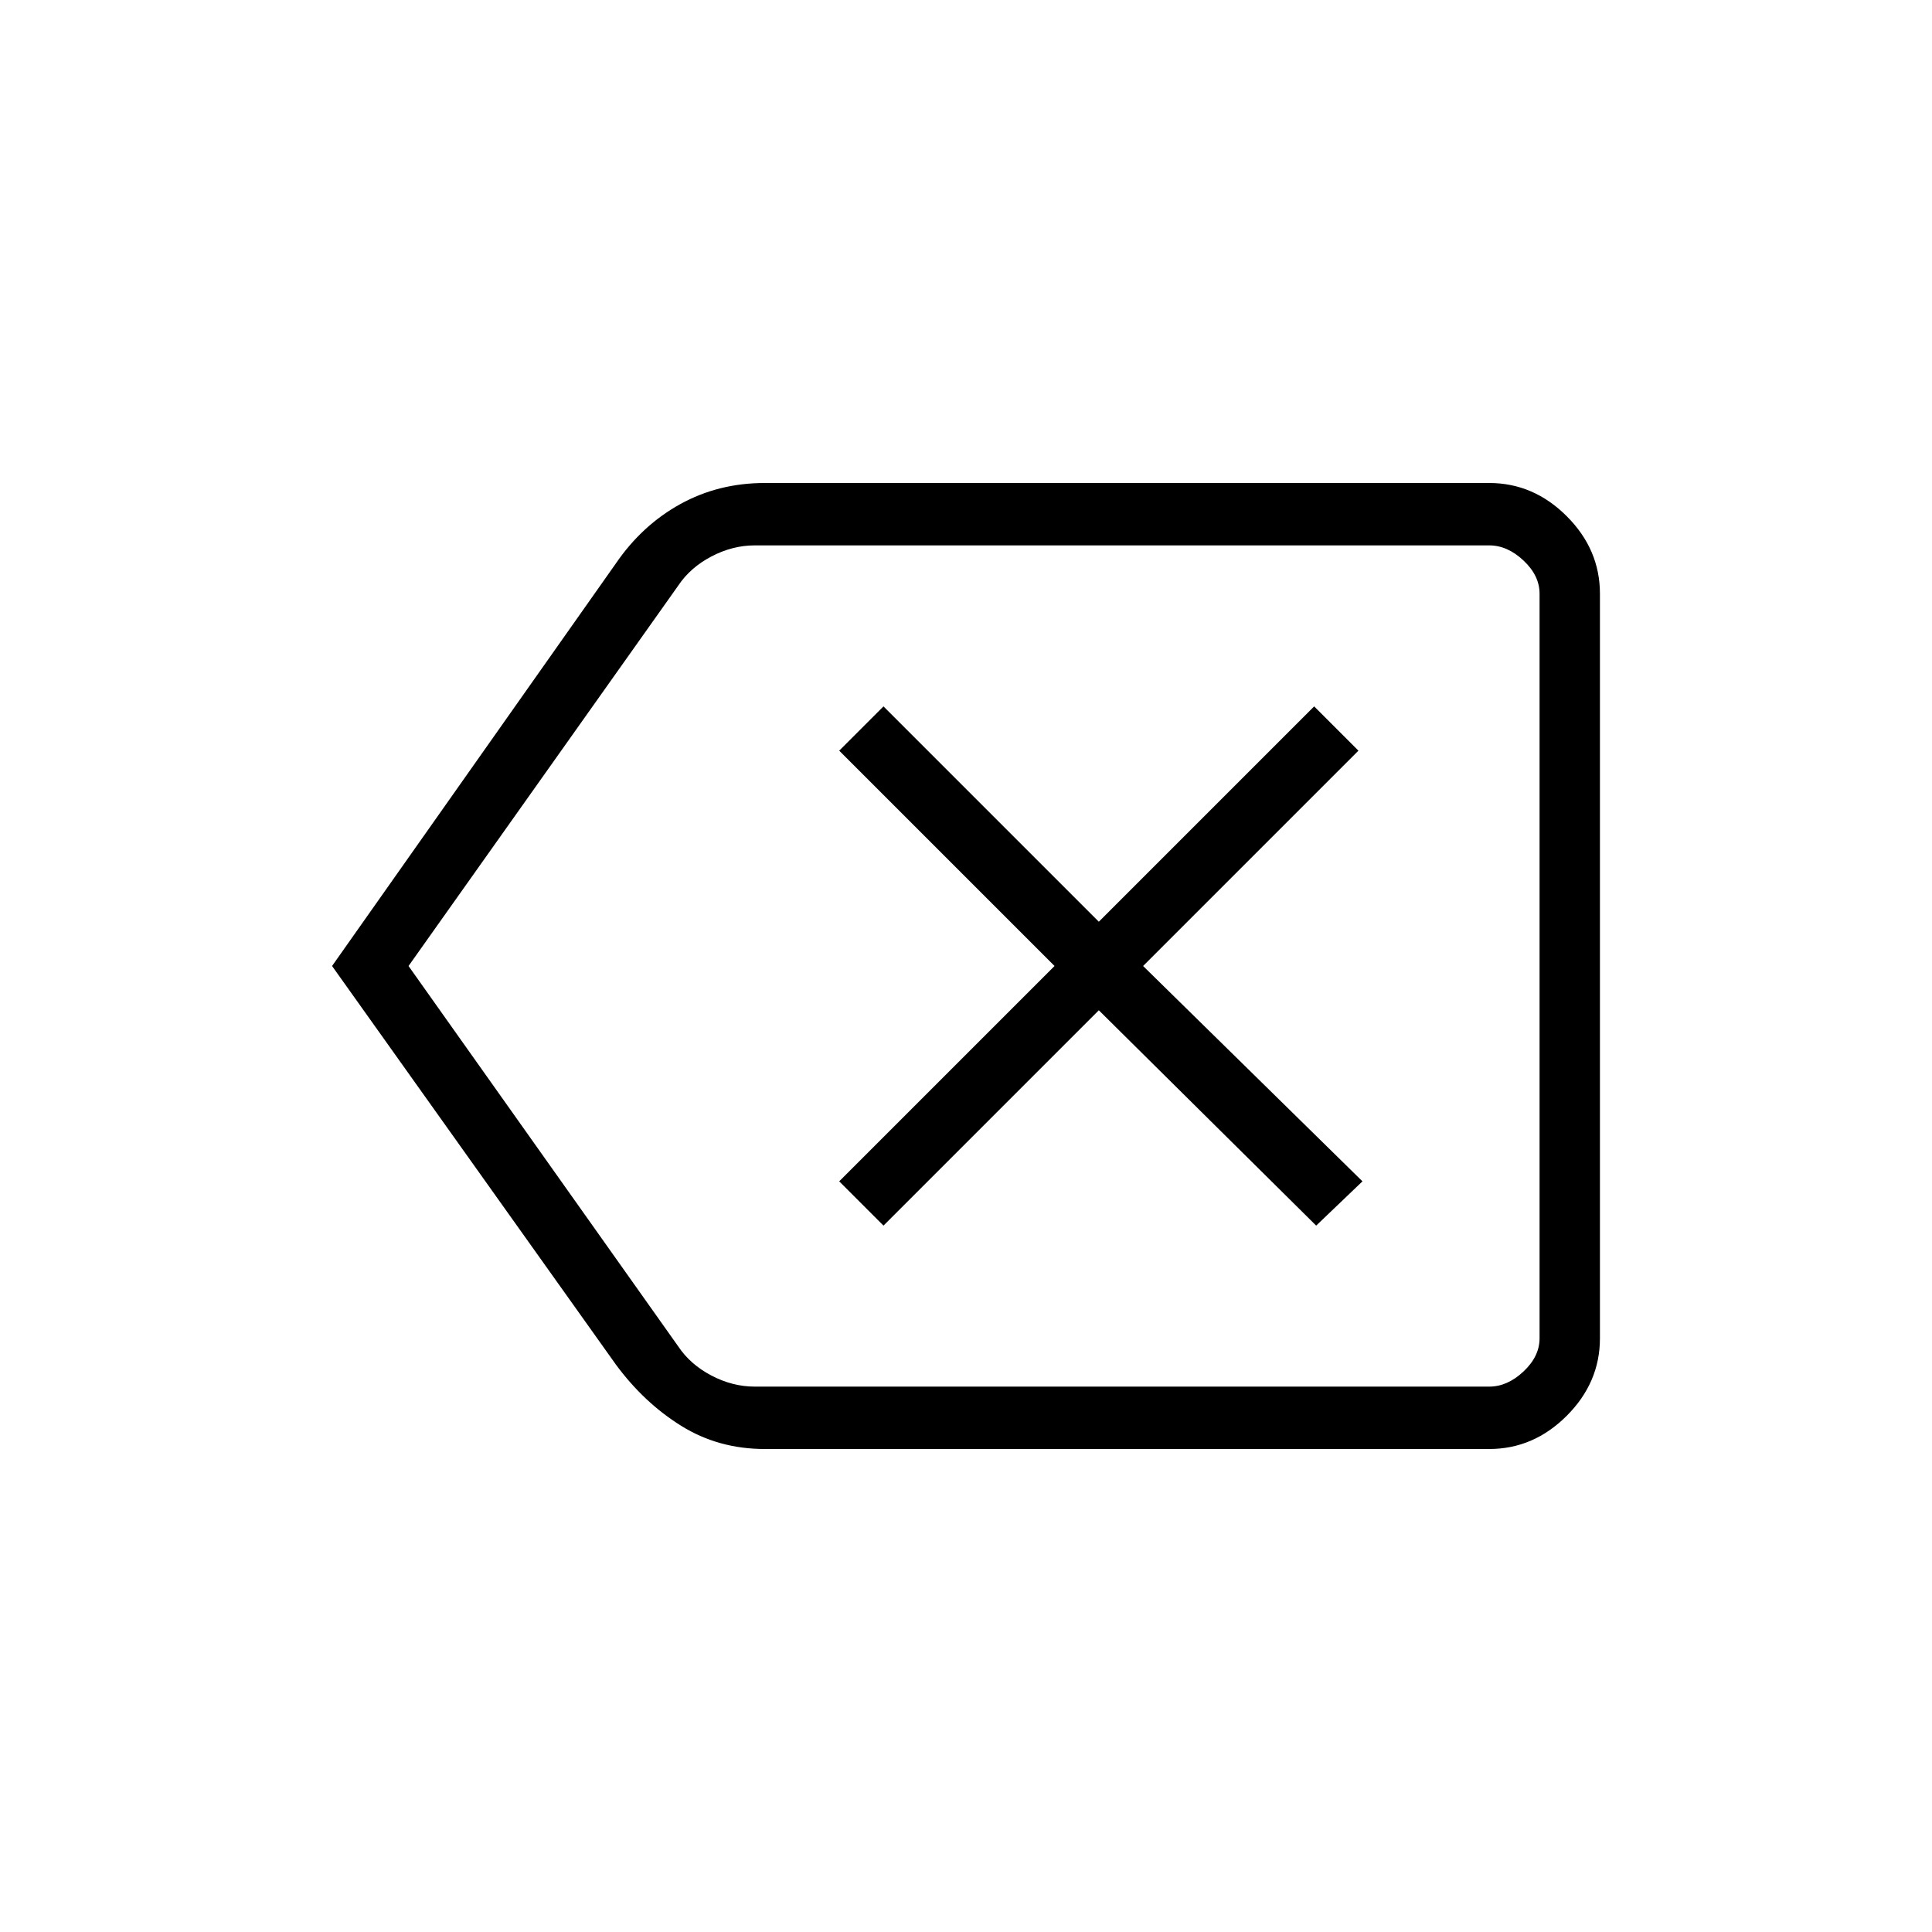 <svg xmlns="http://www.w3.org/2000/svg" height="48" width="48"><path d="M21.95 30.45 27.3 25.1 32.7 30.45 33.85 29.35 28.4 24 33.75 18.65 32.65 17.55 27.3 22.9 21.95 17.55 20.85 18.65 26.2 24 20.85 29.35ZM8.25 24 15.3 14Q15.95 13.05 16.9 12.525Q17.85 12 19 12H37Q38.1 12 38.925 12.825Q39.75 13.65 39.75 14.75V33.25Q39.75 34.35 38.925 35.175Q38.1 36 37 36H19Q17.85 36 16.925 35.425Q16 34.85 15.3 33.9ZM10.15 24 16.85 33.45Q17.15 33.9 17.675 34.175Q18.2 34.45 18.75 34.45H37Q37.45 34.45 37.85 34.075Q38.25 33.7 38.25 33.25V14.75Q38.25 14.3 37.85 13.925Q37.45 13.55 37 13.55H18.75Q18.2 13.55 17.675 13.825Q17.15 14.1 16.85 14.55ZM38.25 24V14.55Q38.25 14.1 38.25 13.825Q38.25 13.55 38.25 13.55Q38.25 13.55 38.25 13.925Q38.25 14.3 38.25 14.75V33.25Q38.25 33.7 38.25 34.075Q38.25 34.45 38.25 34.45Q38.25 34.45 38.25 34.175Q38.25 33.9 38.25 33.45Z"/></svg>